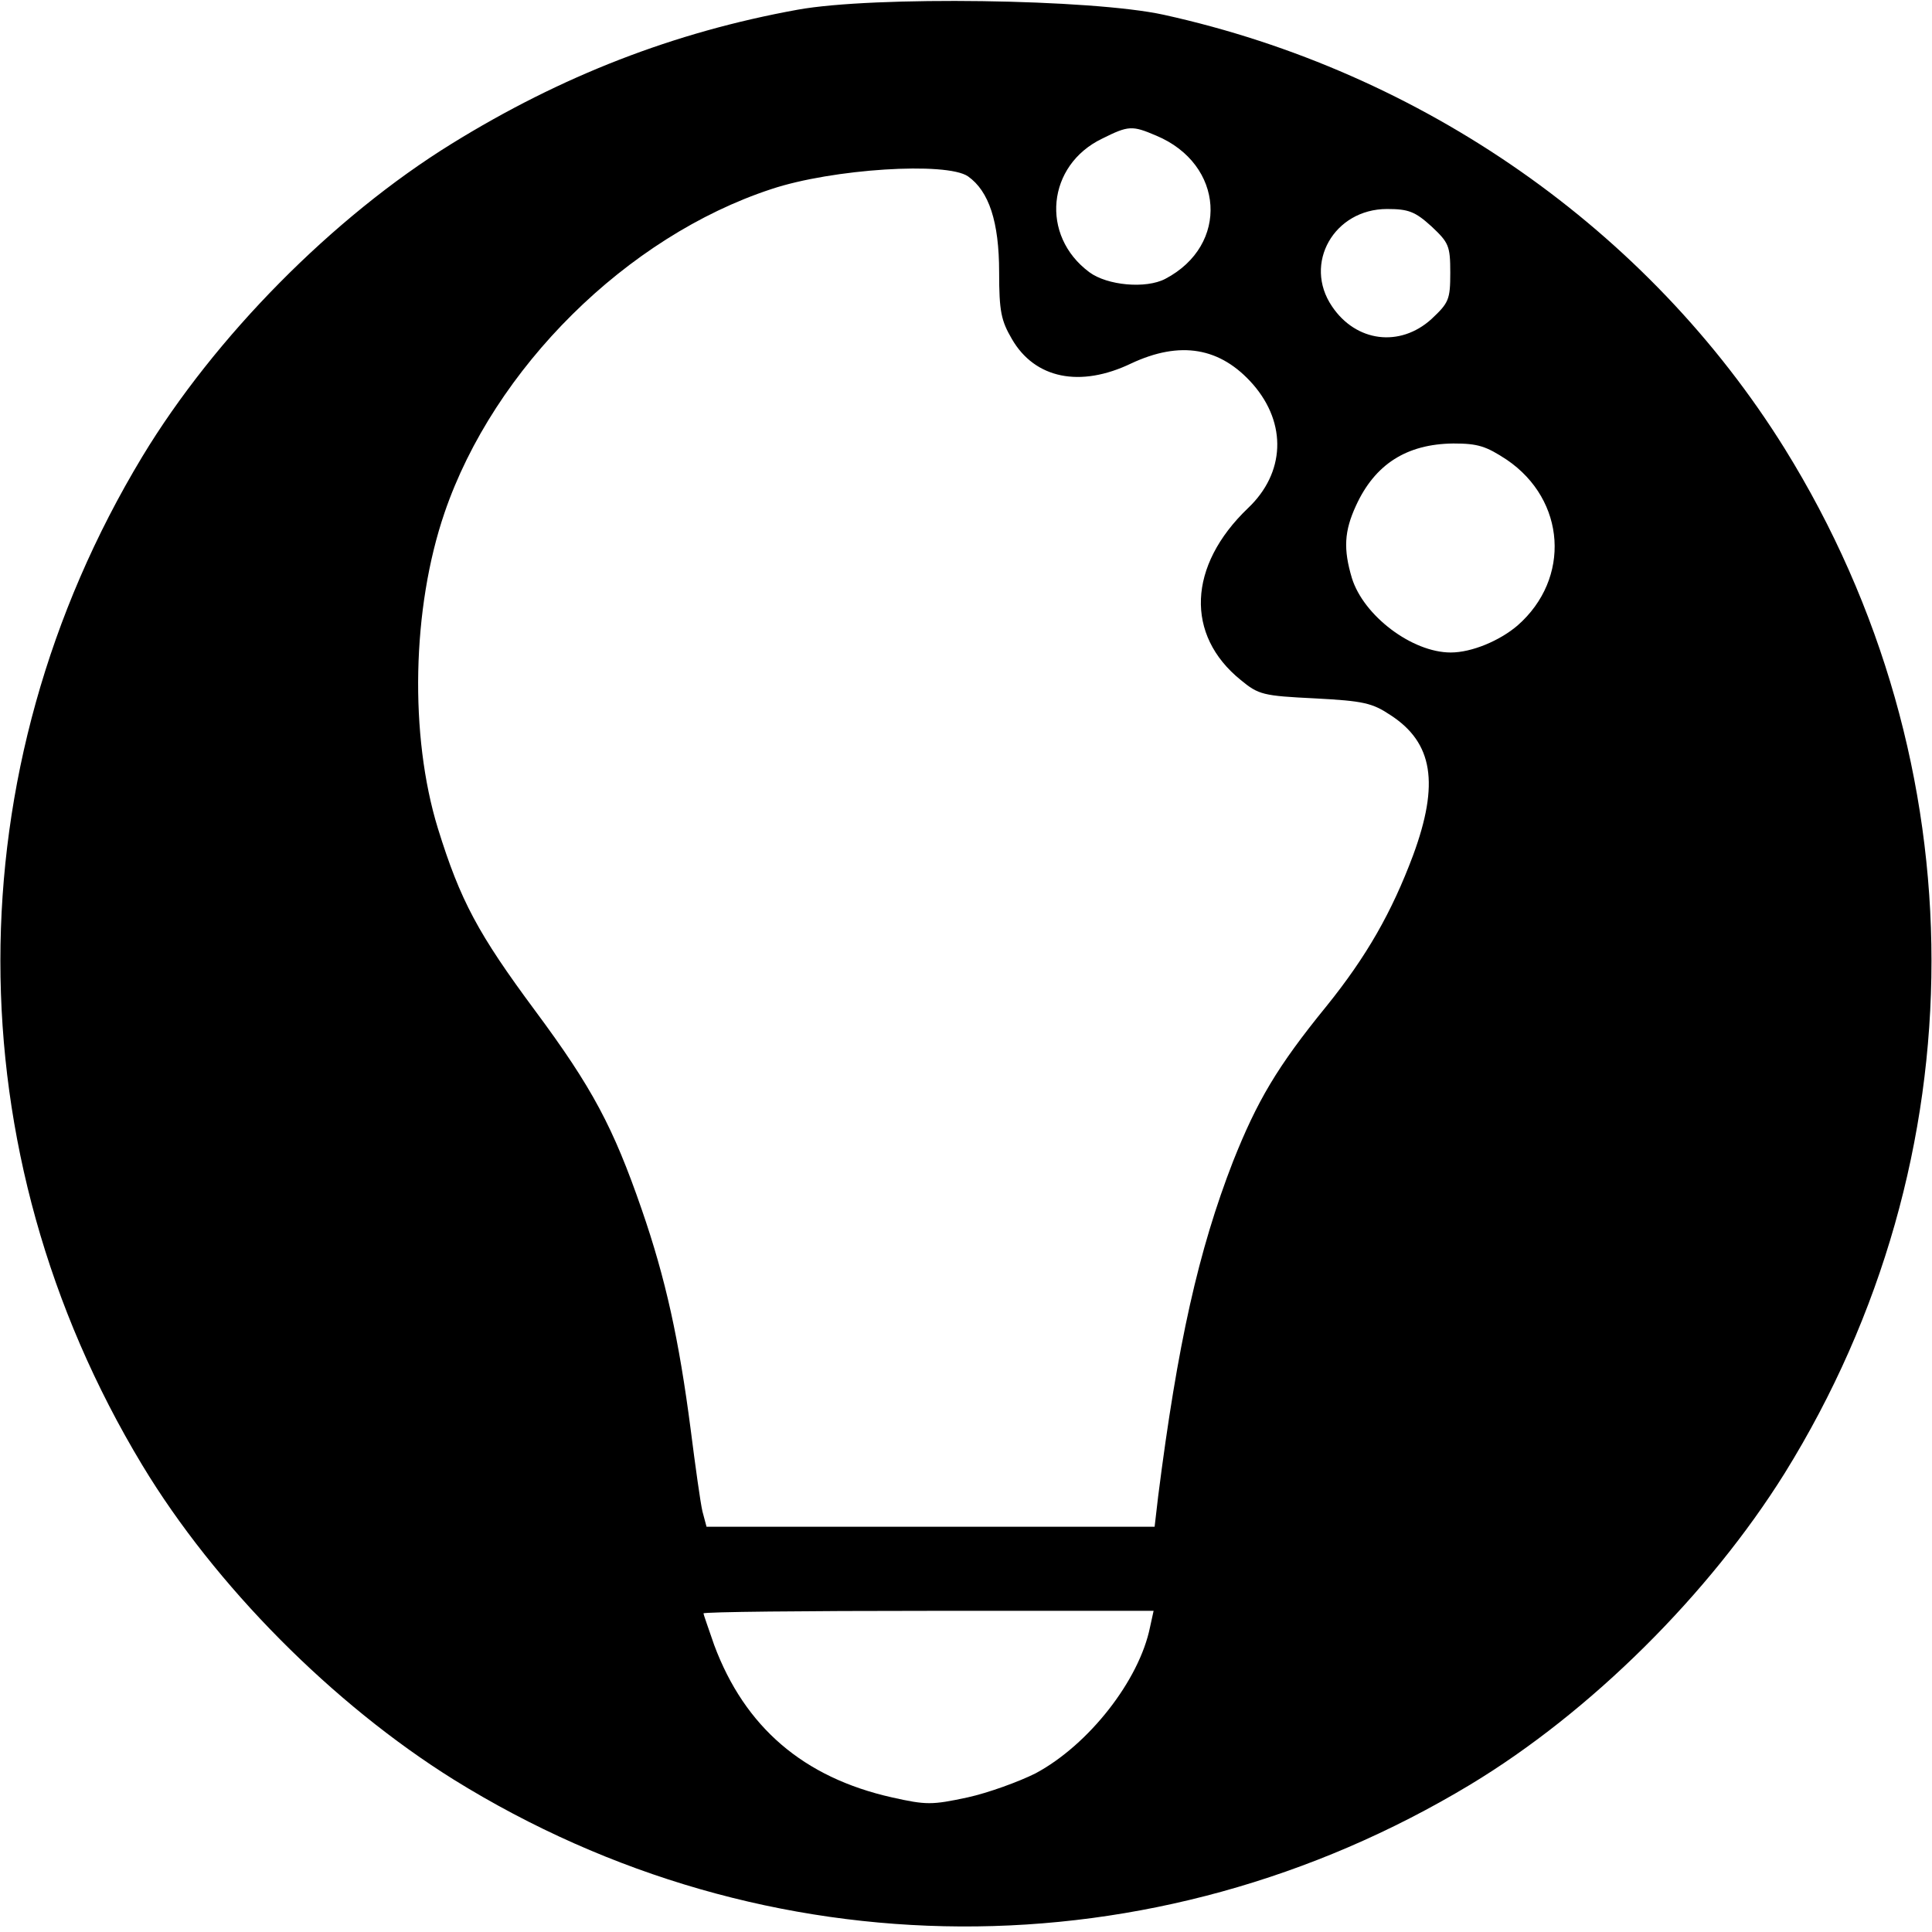 <?xml version="1.0" standalone="no"?>
<!DOCTYPE svg PUBLIC "-//W3C//DTD SVG 20010904//EN"
 "http://www.w3.org/TR/2001/REC-SVG-20010904/DTD/svg10.dtd">
<svg version="1.0" xmlns="http://www.w3.org/2000/svg"
 width="379pt" height="379pt" viewBox="0 0 379 379"
 preserveAspectRatio="xMidYMid meet">
<g transform="translate(0,379) scale(0.1,-0.1)"
fill="#000000" stroke="none">
<path d="M1565 3771 c-243 -44 -464 -130 -679 -263 -233 -144 -465 -379 -607
-614 -371 -615 -371 -1363 0 -1978 143 -237 374 -469 611 -617 614 -381 1373
-384 1994 -10 237 143 469 374 617 611 384 619 384 1391 0 2010 -267 429 -710
739 -1218 851 -141 31 -569 37 -718 10z m703 -247 c134 -56 144 -215 18 -281
-38 -20 -114 -13 -149 13 -97 72 -83 210 25 262 52 26 59 26 106 6z m-369 -80
c41 -29 61 -89 61 -188 0 -77 4 -95 25 -131 45 -78 134 -96 234 -48 96 45 175
32 239 -41 67 -77 63 -174 -10 -243 -118 -113 -123 -249 -14 -337 35 -29 44
-31 145 -36 96 -5 113 -9 149 -33 83 -54 96 -134 44 -275 -42 -112 -91 -198
-170 -296 -97 -119 -136 -186 -183 -304 -68 -175 -109 -358 -147 -657 l-7 -60
-440 0 -439 0 -8 30 c-4 17 -14 89 -23 160 -23 177 -49 296 -96 432 -56 162
-97 239 -209 390 -112 151 -147 216 -191 358 -56 182 -51 432 13 619 97 284
358 542 641 635 120 40 344 54 386 25z m909 -98 c34 -32 37 -38 37 -91 0 -53
-3 -59 -37 -91 -62 -56 -148 -45 -195 25 -57 84 4 191 108 191 42 0 55 -5 87
-34z m148 -458 c116 -79 126 -233 21 -325 -35 -30 -90 -53 -131 -53 -76 0
-171 72 -194 146 -17 57 -15 92 8 142 37 81 99 121 191 122 48 0 64 -5 105
-32z m-700 -2290 c-21 -104 -120 -231 -225 -287 -32 -16 -92 -38 -133 -47 -70
-15 -81 -15 -148 0 -174 39 -289 138 -349 299 -11 32 -21 60 -21 62 0 3 199 5
441 5 l442 0 -7 -32z"/>
</g>
</svg>
